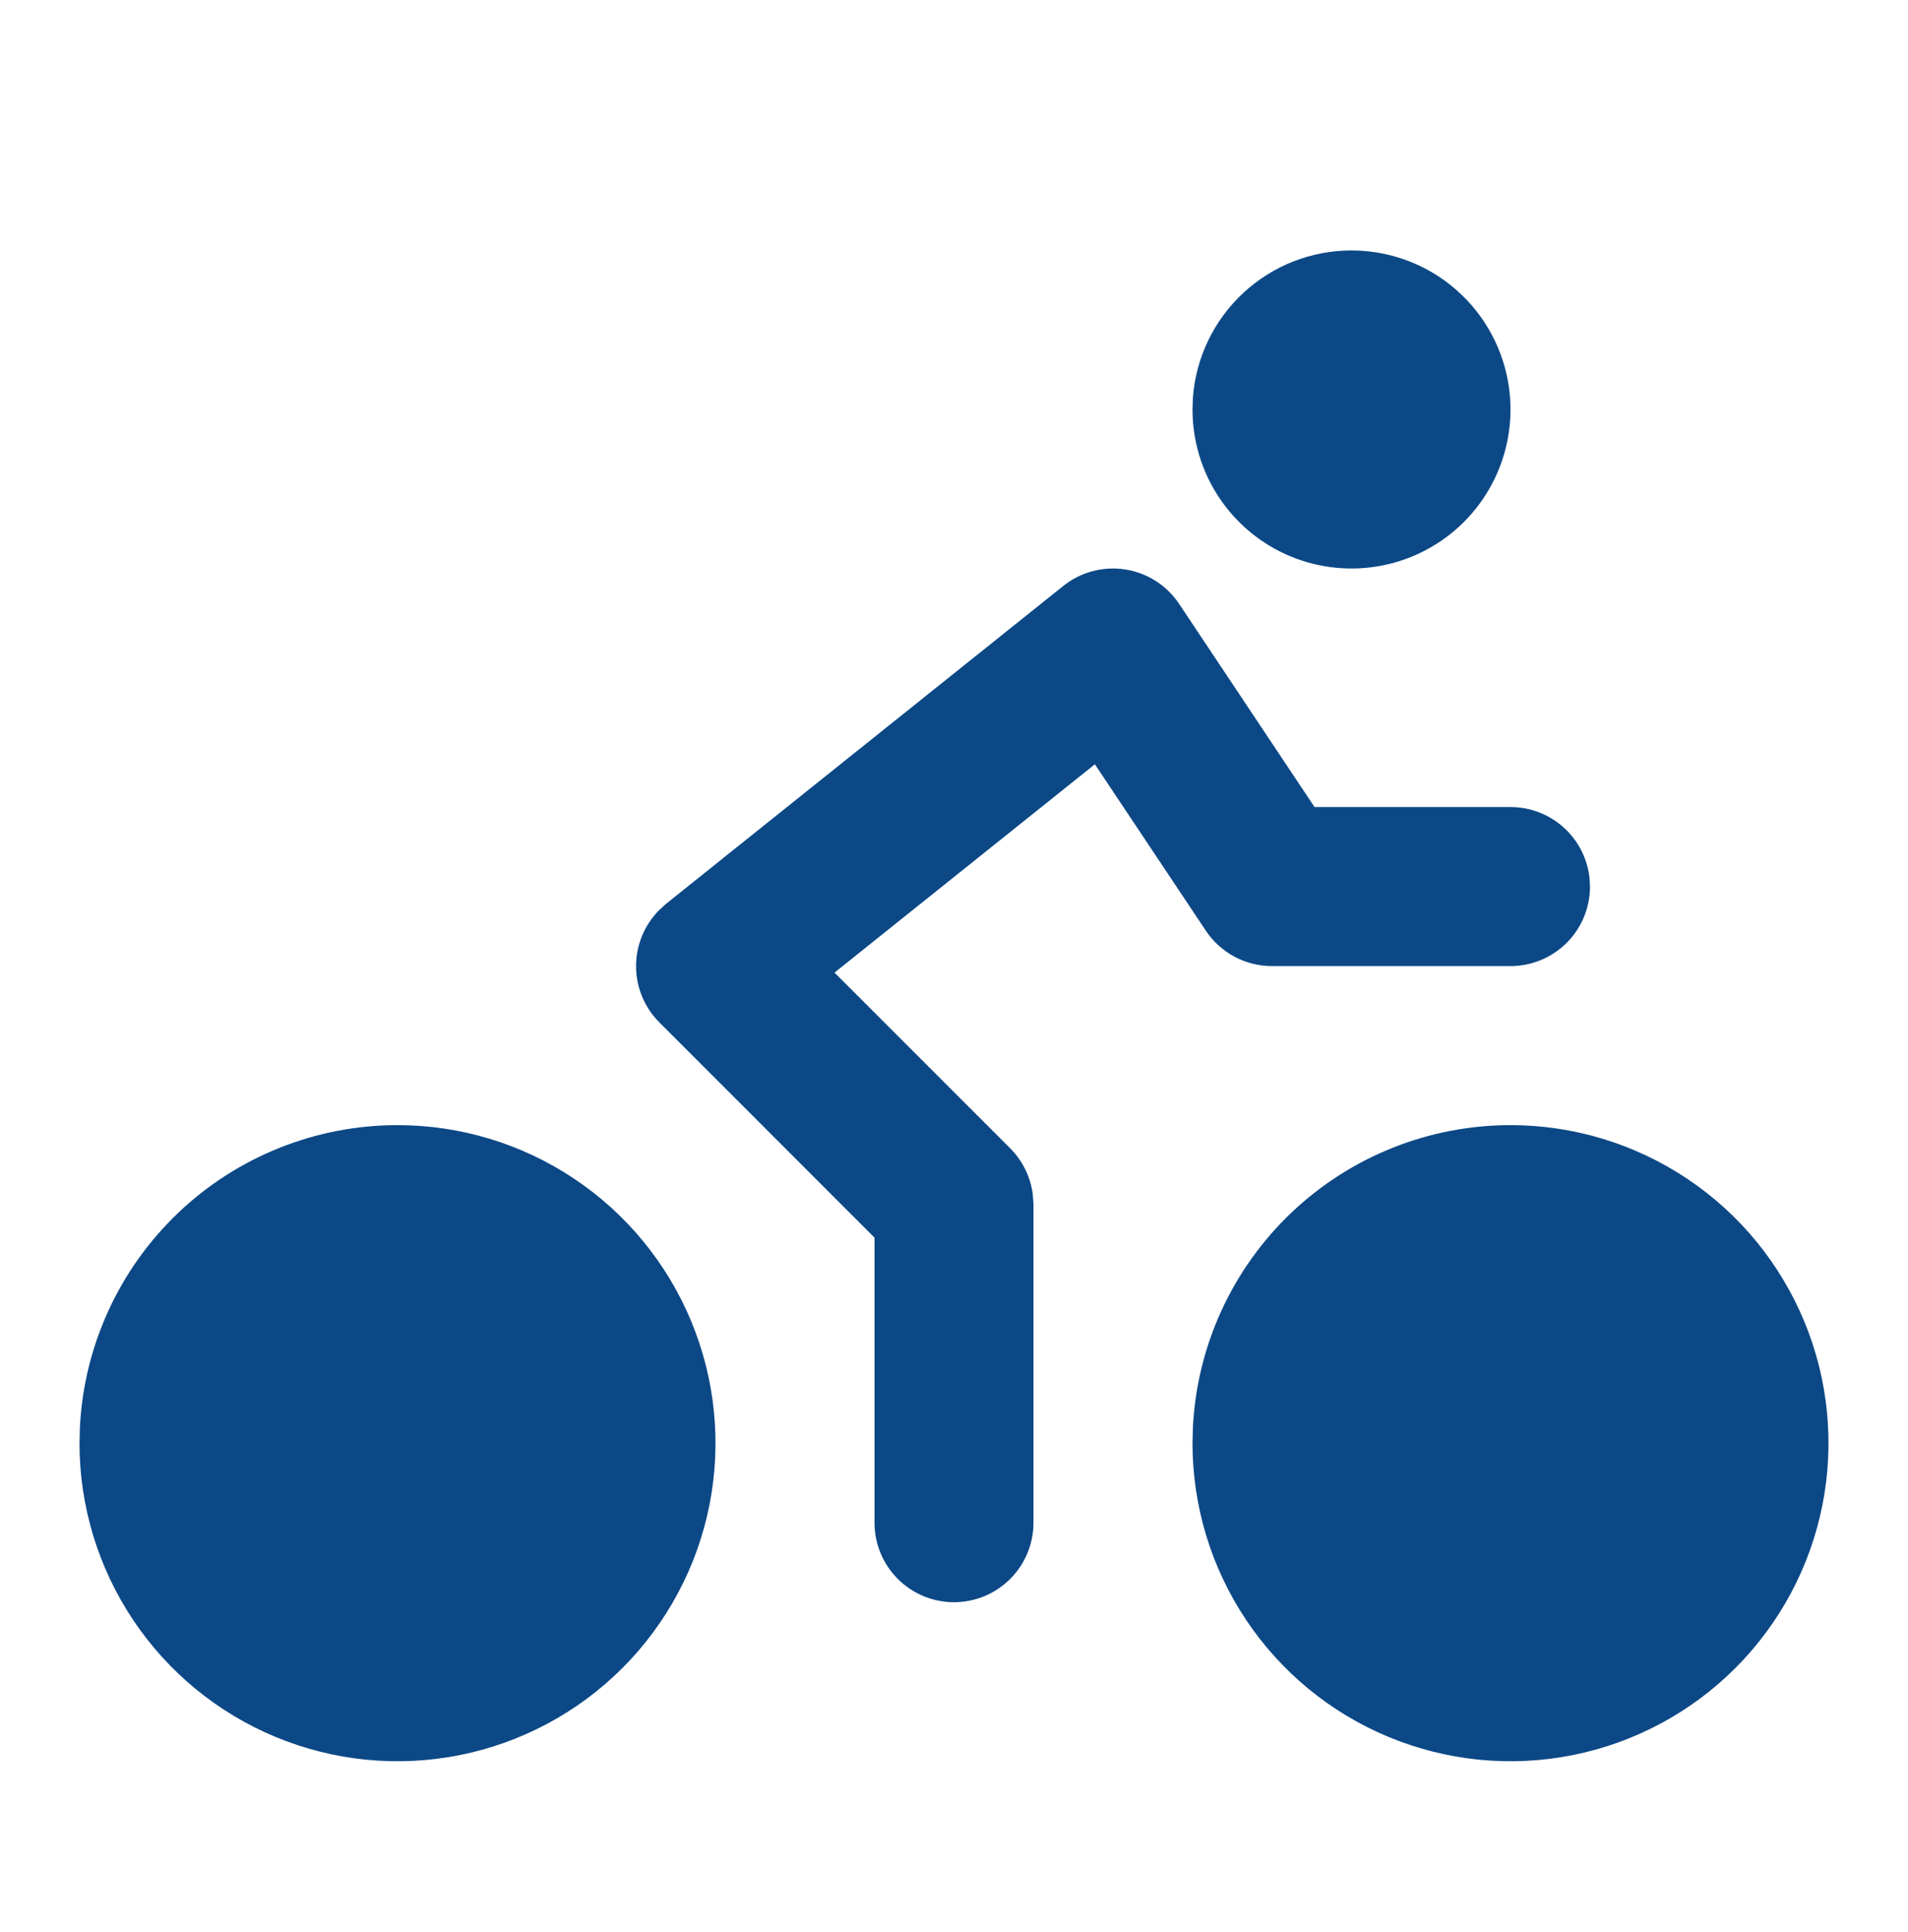 <svg xmlns="http://www.w3.org/2000/svg" width="80" height="81" viewBox="0 0 80 81" fill="none"><path d="M16.667 47.167C19.304 47.167 21.882 47.949 24.074 49.414C26.267 50.879 27.976 52.962 28.985 55.398C29.994 57.834 30.258 60.515 29.744 63.102C29.229 65.688 27.959 68.064 26.095 69.928C24.23 71.793 21.854 73.063 19.268 73.578C16.681 74.092 14.001 73.828 11.564 72.819C9.128 71.81 7.045 70.101 5.58 67.908C4.115 65.715 3.333 63.137 3.333 60.5L3.35 59.834C3.521 56.417 4.999 53.197 7.477 50.839C9.956 48.482 13.246 47.167 16.667 47.167ZM63.333 47.167C65.97 47.167 68.548 47.949 70.741 49.414C72.934 50.879 74.642 52.962 75.652 55.398C76.661 57.834 76.925 60.515 76.41 63.102C75.896 65.688 74.626 68.064 72.761 69.928C70.897 71.793 68.521 73.063 65.934 73.578C63.348 74.092 60.667 73.828 58.231 72.819C55.794 71.81 53.712 70.101 52.247 67.908C50.782 65.715 50 63.137 50 60.5L50.017 59.834C50.188 56.417 51.665 53.197 54.144 50.839C56.623 48.482 59.913 47.167 63.333 47.167Z" fill="#0C4886"></path><path d="M49.44 25.317L55.117 33.833H63.333C64.15 33.833 64.938 34.133 65.548 34.676C66.158 35.218 66.548 35.966 66.643 36.777L66.667 37.167C66.667 38.051 66.316 38.899 65.69 39.524C65.065 40.149 64.217 40.5 63.333 40.5H53.333C52.785 40.5 52.245 40.365 51.761 40.106C51.277 39.847 50.864 39.473 50.56 39.017L45.907 32.04L34.99 40.773L42.357 48.14C42.875 48.659 43.208 49.336 43.303 50.063L43.333 50.5V63.833C43.333 64.717 42.982 65.565 42.357 66.19C41.732 66.816 40.884 67.167 40 67.167C39.116 67.167 38.268 66.816 37.643 66.19C37.018 65.565 36.667 64.717 36.667 63.833V51.883L27.643 42.857C27.025 42.237 26.675 41.4 26.669 40.525C26.663 39.65 27.001 38.808 27.61 38.18L27.917 37.897L44.583 24.563C44.944 24.274 45.361 24.064 45.808 23.945C46.254 23.826 46.721 23.801 47.177 23.872C47.634 23.942 48.071 24.108 48.461 24.356C48.85 24.605 49.184 24.932 49.44 25.317ZM56.667 10.5C57.985 10.5 59.274 10.891 60.37 11.623C61.467 12.356 62.321 13.397 62.826 14.615C63.33 15.834 63.462 17.174 63.205 18.467C62.948 19.761 62.313 20.948 61.381 21.881C60.448 22.813 59.261 23.448 57.967 23.705C56.674 23.962 55.334 23.83 54.115 23.326C52.897 22.821 51.856 21.967 51.123 20.87C50.391 19.774 50 18.485 50 17.167L50.017 16.667C50.143 14.989 50.898 13.422 52.132 12.278C53.365 11.135 54.985 10.499 56.667 10.5Z" fill="#0C4886"></path></svg>